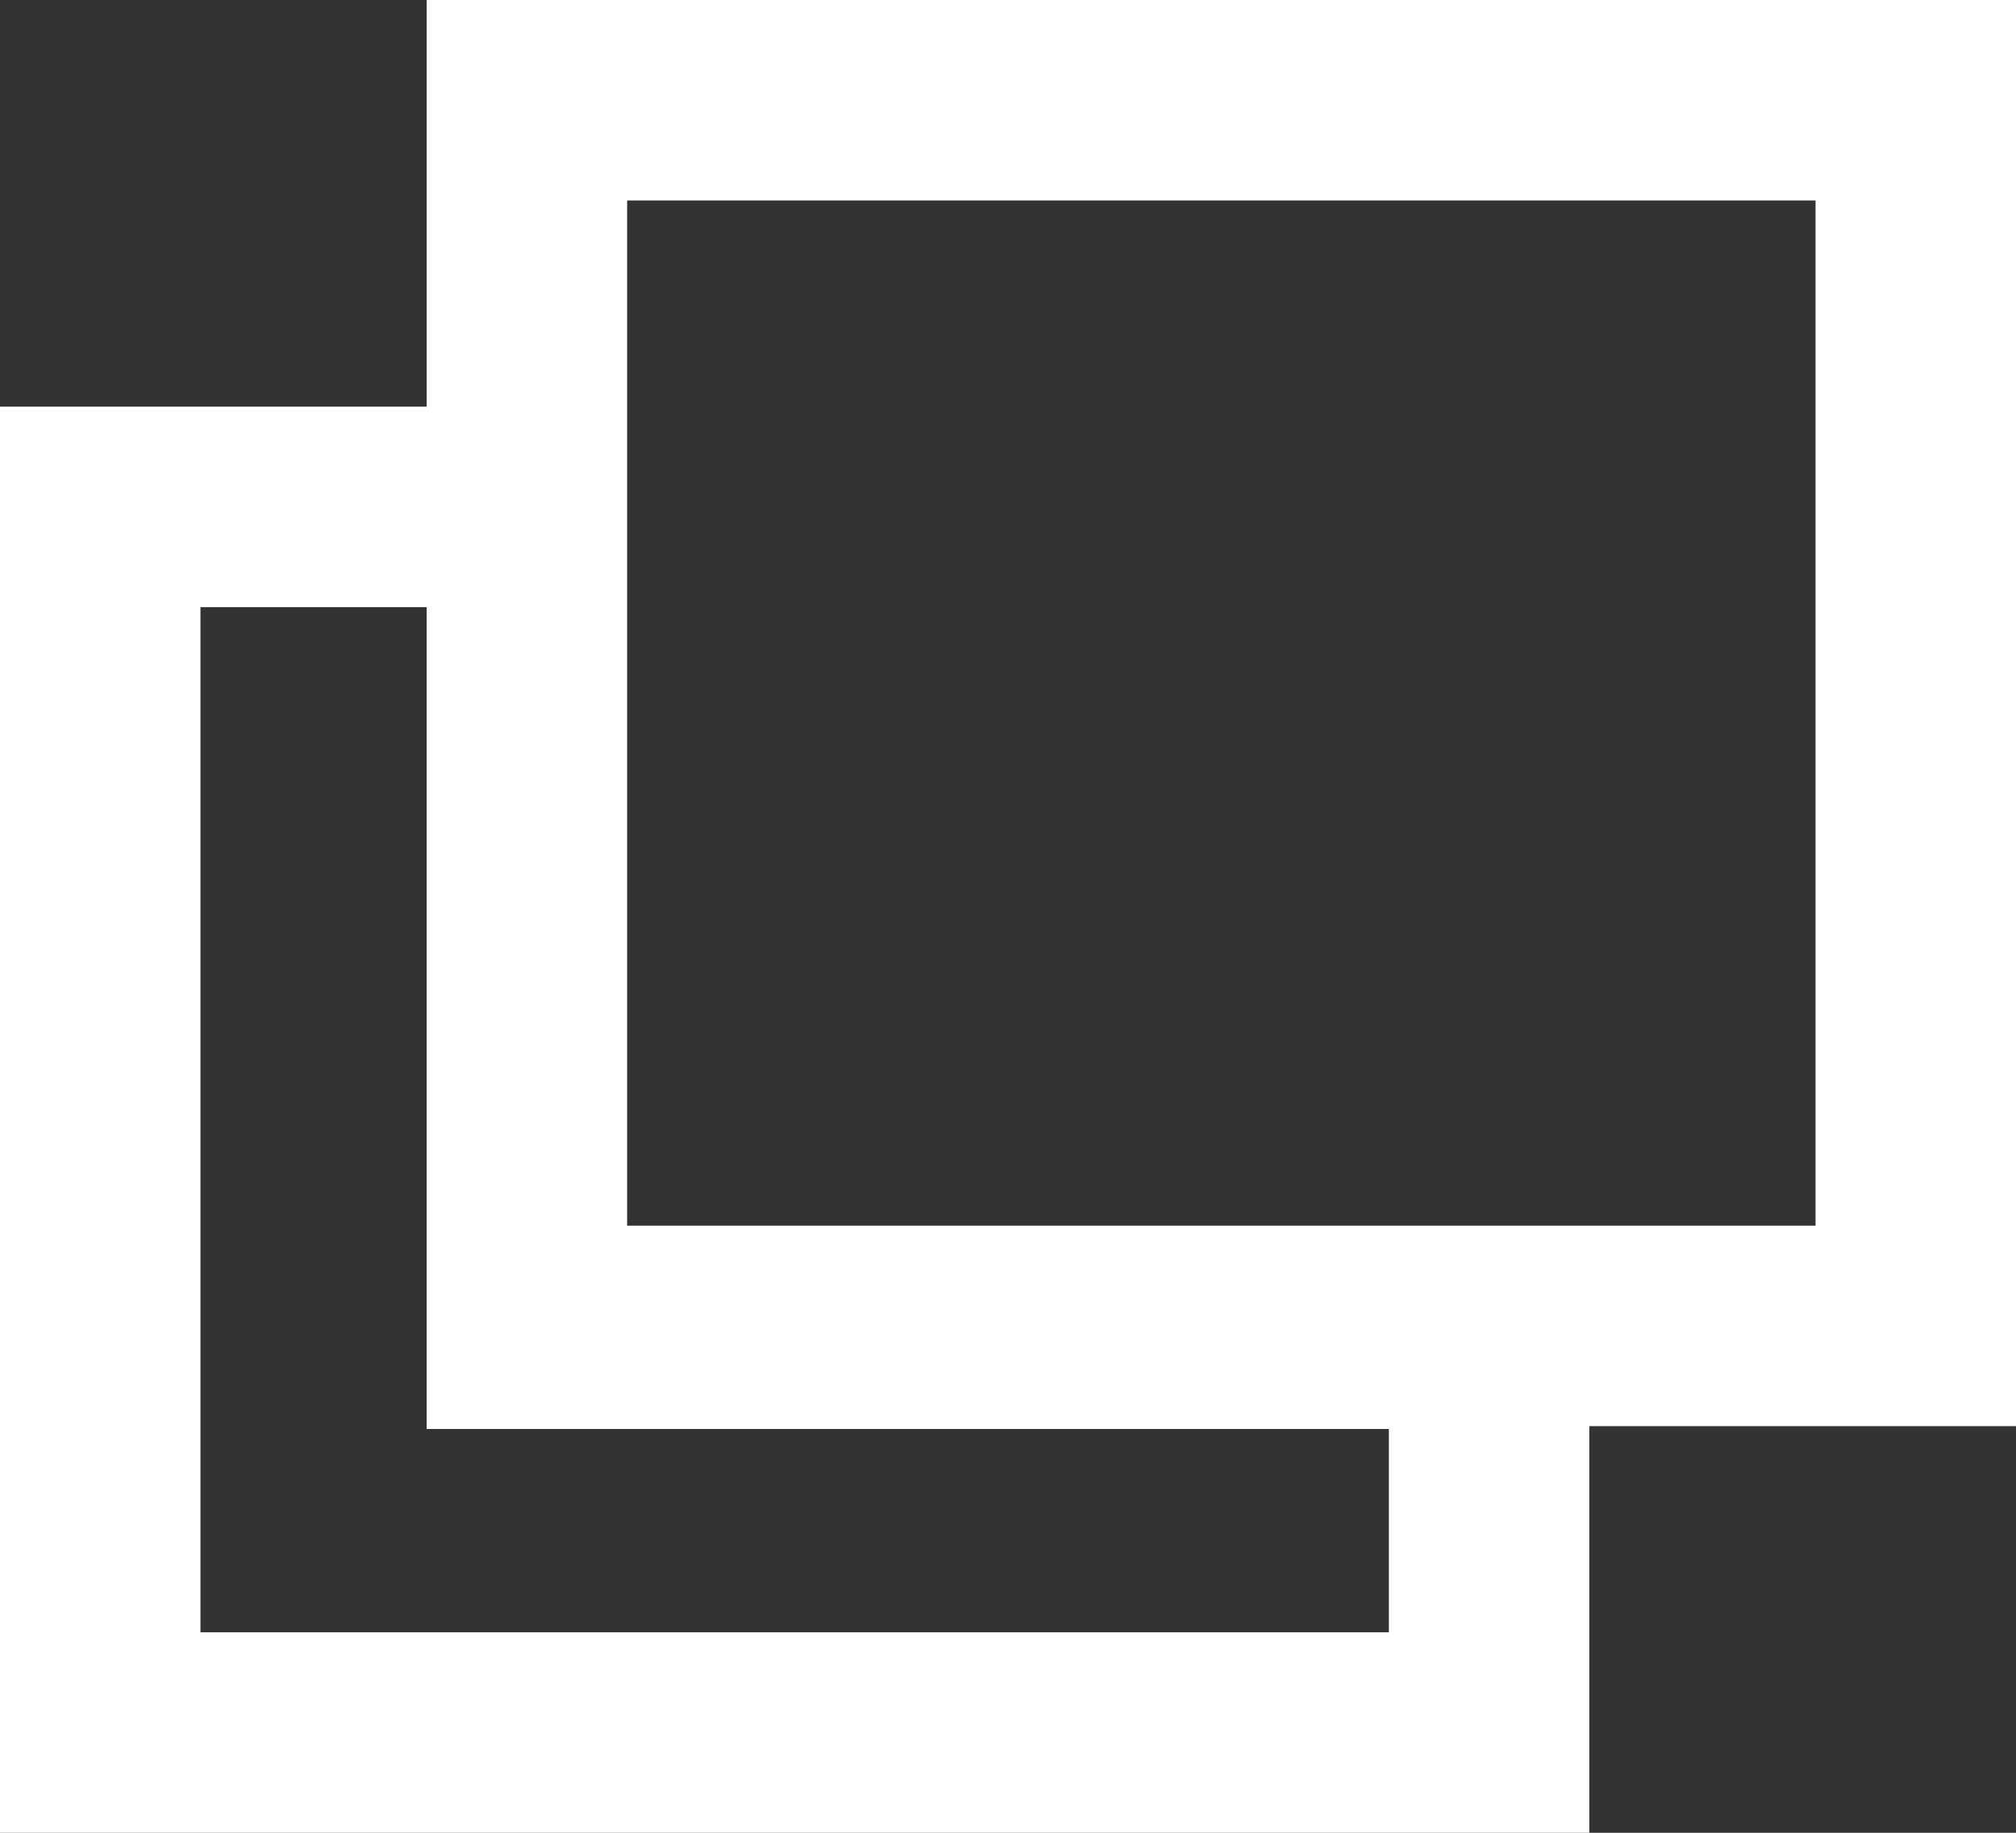 <?xml version="1.0" encoding="utf-8"?>
<!-- Generator: Adobe Illustrator 24.3.0, SVG Export Plug-In . SVG Version: 6.00 Build 0)  -->
<svg version="1.1" id="レイヤー_1" xmlns="http://www.w3.org/2000/svg" xmlns:xlink="http://www.w3.org/1999/xlink" x="0px"
	 y="0px" viewBox="0 0 70.4 64" style="enable-background:new 0 0 70.4 64;" xml:space="preserve">
<rect x="0" y="0" width="70.4" height="64" fill="#333333" stroke="none"/>
<style type="text/css">
	.st0{fill:#FFFFFF;}
</style>
<path class="st0" d="M14.9,0v14.2H0V64h55.5V49.8h14.9V0H14.9z M48.5,57H7V21.2h7.9v28.7h33.6V57z M63.4,42.8h-7.9h-7H21.9V21.2v-7
	V7h41.5V42.8z"/>
</svg>
